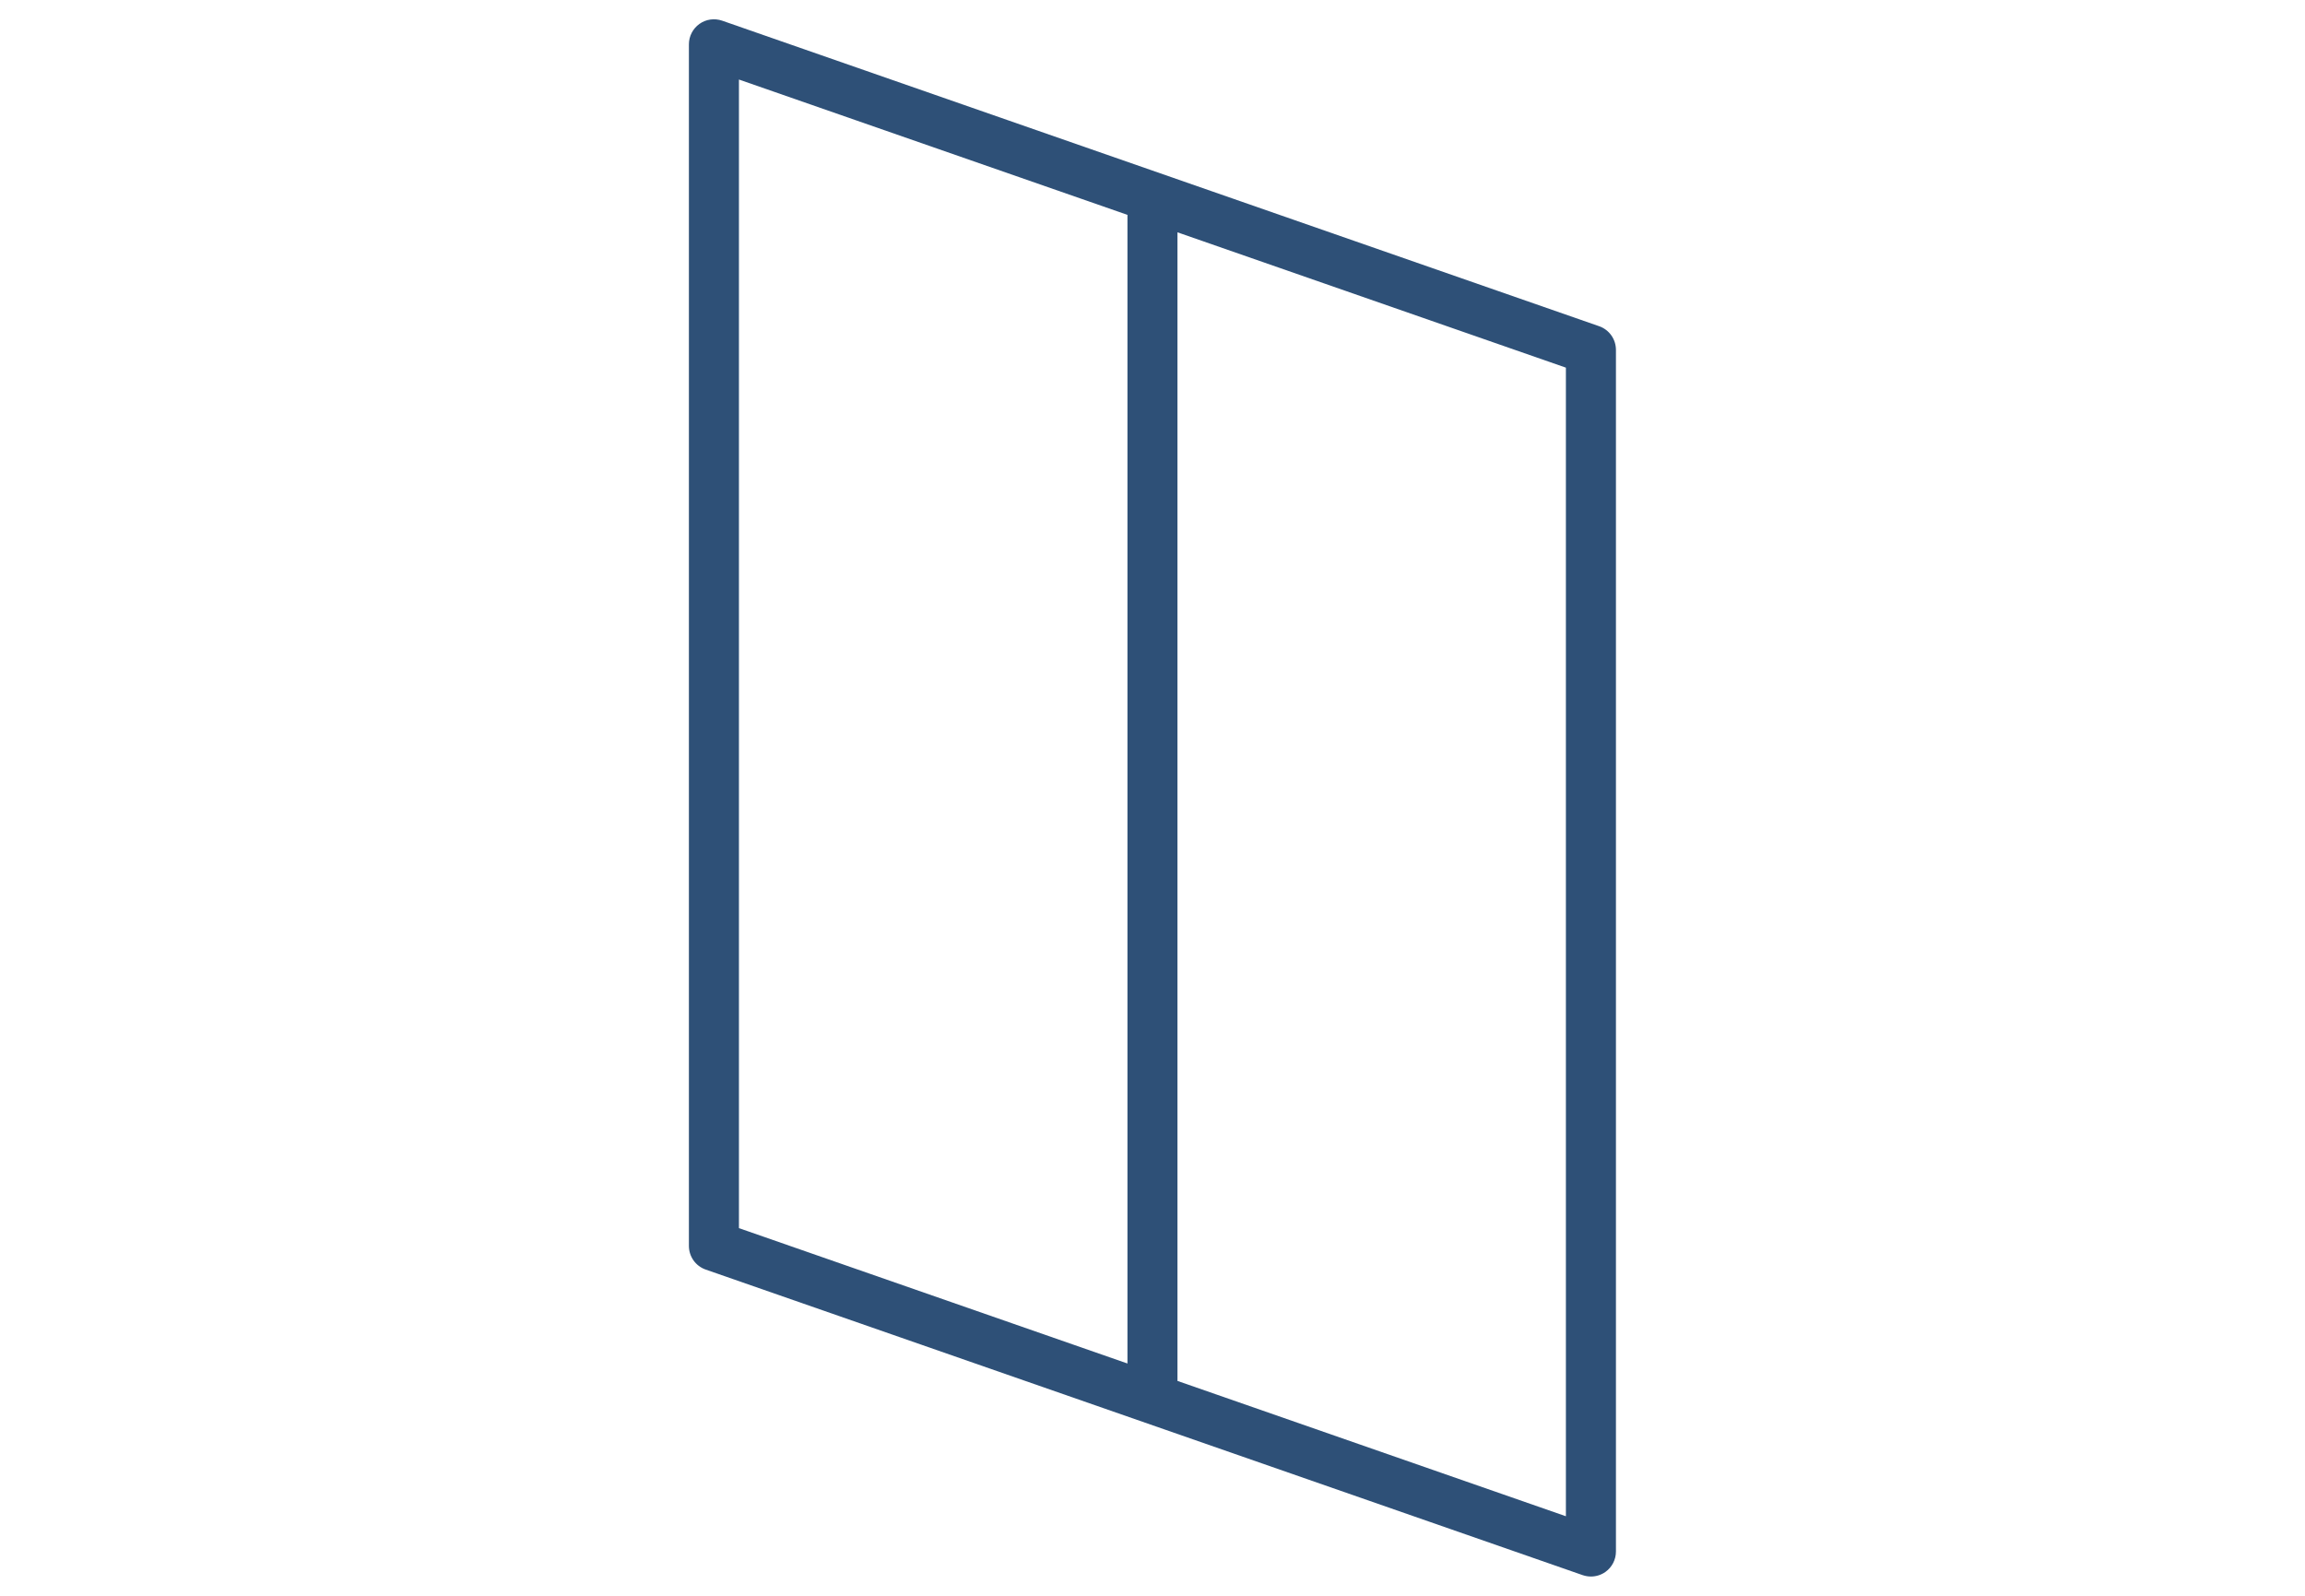 <?xml version="1.0" encoding="utf-8"?>
<!-- Generator: Adobe Illustrator 16.0.4, SVG Export Plug-In . SVG Version: 6.00 Build 0)  -->
<!DOCTYPE svg PUBLIC "-//W3C//DTD SVG 1.1//EN" "http://www.w3.org/Graphics/SVG/1.1/DTD/svg11.dtd">
<svg version="1.1" id="Layer_1" xmlns="http://www.w3.org/2000/svg" xmlns:xlink="http://www.w3.org/1999/xlink" x="0px" y="0px"
	 width="73.7px" height="51.023px" viewBox="0 0 73.7 51.023" enable-background="new 0 0 73.7 51.023" xml:space="preserve">
<path fill="#2E5077" d="M51.133,10.431L23.09,0.661c-0.246-0.084-0.516-0.047-0.727,0.104s-0.336,0.394-0.336,0.652v38.419
	c0,0.341,0.215,0.644,0.535,0.756l28.043,9.771c0.086,0.029,0.174,0.044,0.264,0.044c0.164,0,0.326-0.05,0.463-0.147
	c0.211-0.15,0.336-0.394,0.336-0.652v-38.42C51.668,10.846,51.453,10.543,51.133,10.431z M23.627,2.543L36.049,6.87v36.726
	l-12.422-4.328V2.543z M50.068,48.48l-12.42-4.327V7.428l12.42,4.327V48.48z"/>
</svg>

